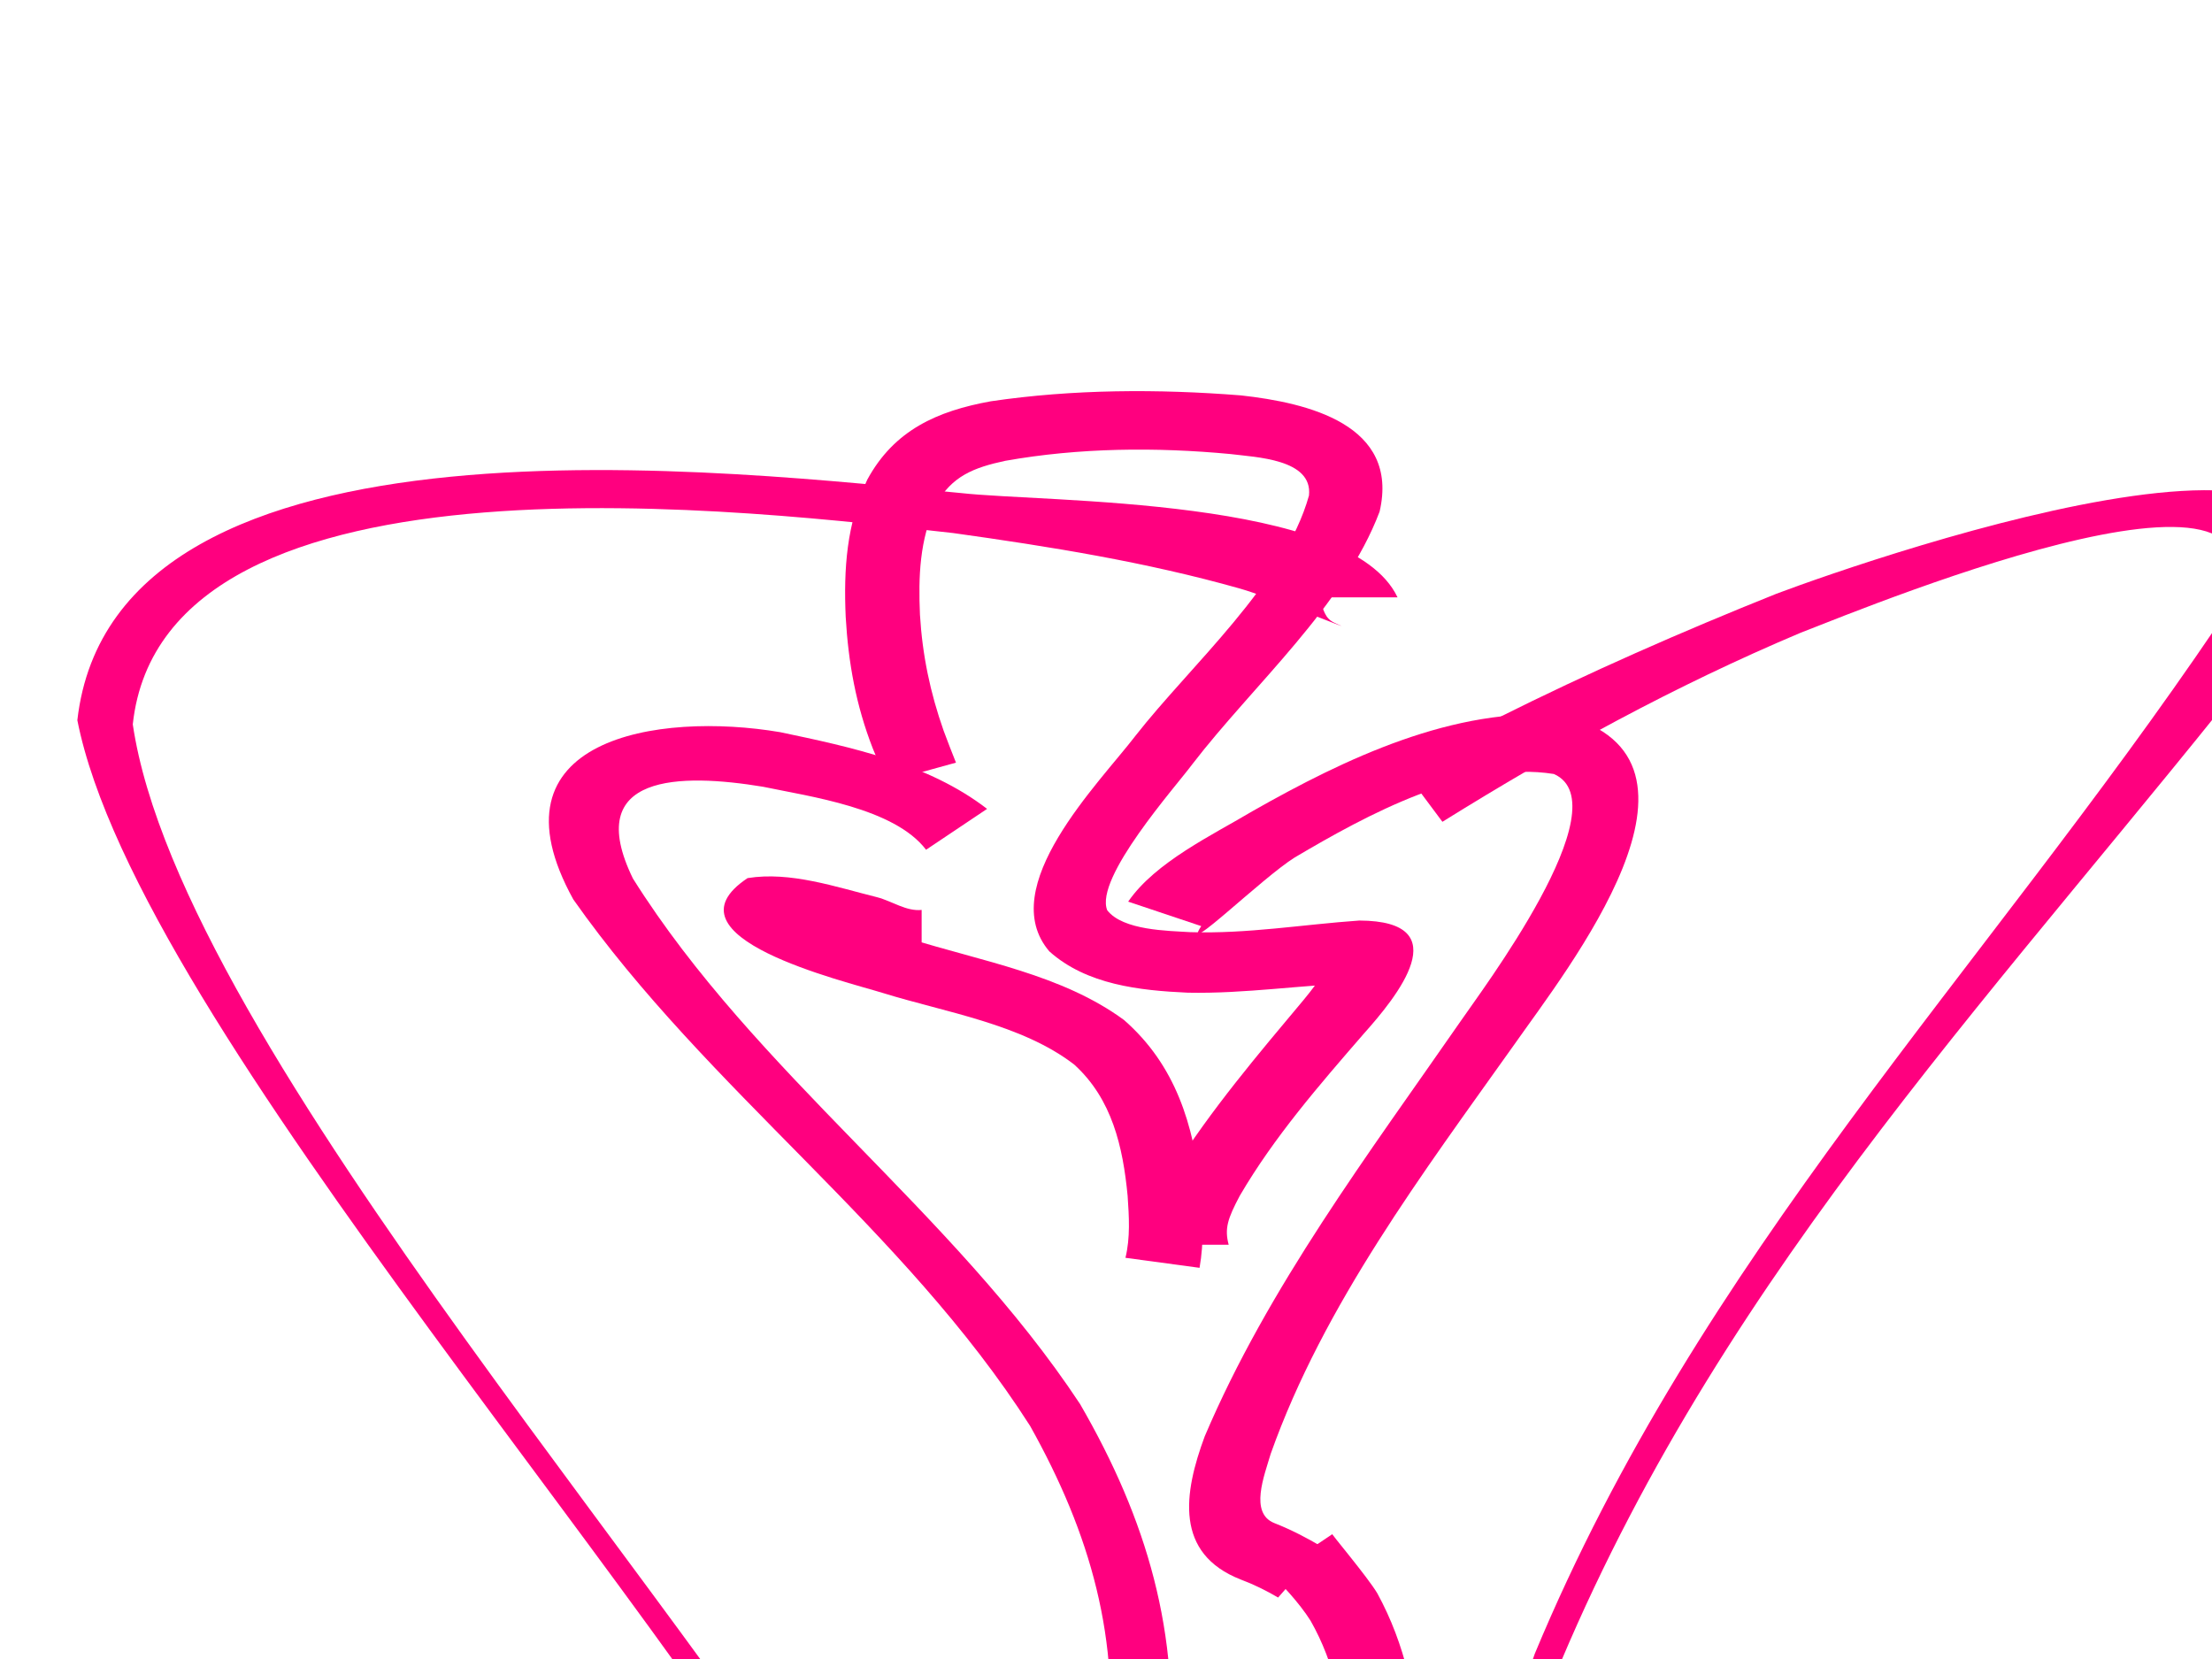 <?xml version="1.0"?><svg width="640" height="480" xmlns="http://www.w3.org/2000/svg">
 <title>mmmm</title>
 <g>
  <title>Layer 1</title>
  <path fill="#ff007f" fill-rule="nonzero" stroke-width="1pt" id="path1463" d="m381.487,172.836c1.616,3.537 1.587,6.028 4.777,7.433c8.948,3.942 -18.167,-7.34 -27.576,-9.998c-27.171,-7.676 -54.951,-12.137 -82.87,-16.039c-54.413,-5.965 -228.38,-28.367 -237.4,55.341c13.922,94.168 168.985,261.869 222.086,356.768c43.208,87.62 55.468,174.039 -24.036,243.238c-14.018,10.496 -6.934,5.579 -21.222,14.796l-10.76,-11.573c13.288,-7.959 6.681,-3.682 19.793,-12.876c76.988,-63.139 66.267,-147.12 28.202,-230.669c-52.382,-99.683 -212.588,-271.964 -230.102,-360.88c10.755,-94.39 192.007,-71.54 255.617,-65.726c24.702,2.78 112.661,1.072 126.356,30.185l-22.865,0z"/>
  <path fill="#ff007f" fill-rule="nonzero" stroke-width="1pt" id="path1464" d="m405.442,221.836c-8.355,6.177 18.532,-9.401 27.824,-14.052c26.401,-13.213 53.328,-25.029 80.731,-36.005c27.929,-10.503 199.137,-69.964 142.955,15.297c-75.809,96.566 -156.416,178.193 -205.258,293.553c-40.229,111.079 -60.28,238.591 -24.4,353.755c4.194,10.598 16.868,48.369 35.041,40.72l5.168,16.547c-34.349,5.524 -46.613,-27.149 -55.16,-54.509c-28.512,-118.281 -8.61,-245.718 31.715,-358.661c47.838,-114.981 129.206,-196.681 197.551,-297.664c33.527,-60.799 -98.881,-6.186 -120.671,2.274c-36.527,15.414 -70.095,33.832 -103.603,54.679l-11.893,-15.936z"/>
  <path fill="#ff007f" fill-rule="nonzero" stroke-width="1pt" id="path1465" d="m267.94,245.86c-9.21,-12.114 -33.688,-15.389 -47.167,-18.228c-23.807,-3.928 -52.487,-3.904 -37.649,26.551c35.48,56.447 92.417,96.098 129.384,152.07c19.396,33.526 29.026,66.357 25.722,105.196l-17.749,-1.127c3.782,-35.931 -4.919,-66.473 -22.444,-97.766c-36.745,-57.459 -93.255,-97.028 -132.161,-152.323c-25.765,-46.637 24.543,-54.386 59.845,-48.395c20.57,4.304 42.903,9.109 59.872,22.195l-17.654,11.827z"/>
  <path fill="#ff007f" fill-rule="nonzero" stroke-width="1pt" id="path1466" d="m326.417,260.872c7.861,-11.461 24.514,-19.339 35.968,-26.174c26.775,-15.203 58.372,-30.322 89.946,-27.749c49.426,12.636 1.053,73.496 -14.336,95.458c-26.245,36.942 -55.002,75.076 -70.332,118.198c-1.9,6.438 -6.177,17.16 1.001,20.053c4.875,1.913 9.447,4.291 13.951,6.955l-12.816,14.604c-3.495,-2.04 -7.019,-3.791 -10.811,-5.207c-19.242,-7.547 -16.519,-24.981 -10.43,-41.42c18.389,-43.256 47.505,-81.843 74.128,-120.241c5.337,-7.902 46.749,-62.581 26.909,-71.408c-25.195,-4.03 -54.147,11.829 -75.006,24.158c-9.48,5.926 -33.157,29.206 -27.031,19.854l-21.142,-7.082z"/>
  <path fill="#ff007f" fill-rule="nonzero" stroke-width="1pt" id="path1467" d="m276.913,560.506c18.61,1.98 28.59,28.826 35.594,42.754c26.686,56.578 40.075,117.045 33.956,179.627c-6.279,40.41 -21.92,90.277 -64.75,105.19l-7.385,-16.059c36.336,-8.348 50.216,-59.642 55.702,-90.312c7.078,-60.358 -6.411,-118.839 -34.699,-172.271c-5.862,-10.234 -6.69,-31.458 -18.417,-30.21l0,-18.718z"/>
  <path fill="#ff007f" fill-rule="nonzero" stroke-width="1pt" id="path1468" d="m404.353,569.901c-2.636,16.598 -13.086,33.251 -16.75,50.232c-9.407,55.363 -0.049,112.159 15.198,165.622c9.568,29.963 24.29,77.891 58.519,88.859c3.1,0.524 1.693,0.485 4.21,0.331l-2.181,17.452c-7.406,-0.94 -3.759,-0.201 -10.939,-2.217c-39.409,-16.527 -54.637,-63.903 -65.865,-101.403c-14.97,-55.449 -24.966,-113.619 -17.532,-171.047c1.852,-10.796 13.083,-44.007 12.475,-47.83l22.865,0z"/>
  <path fill="#ff007f" fill-rule="nonzero" stroke-width="1pt" id="path1469" d="m545.573,512.04c-14.87,-1.582 -19.625,22.856 -26.806,35.973c-30.137,67.375 -9.332,142.577 20.906,206.049c9.713,18.18 20.128,35.259 32.347,51.861l-14.235,6.731c-11.87,-17.522 -22.116,-35.472 -31.67,-54.355c-30.648,-67.089 -52.704,-144.566 -24.361,-216.166c7.671,-15.712 23.077,-46.605 43.818,-48.812l0,18.718z"/>
  <path fill="#ff007f" fill-rule="nonzero" stroke-width="1pt" id="path1470" d="m275.623,563.72c2.136,8.389 -3.037,-12.469 -3.553,-16.171c-1.994,-18.254 7.776,-32.559 21.749,-43.431c3.191,-2.239 6.393,-4.266 9.789,-6.18l12.023,14.592c-2.502,1.341 -4.85,2.776 -7.2,4.371c-9.472,7.087 -16.204,16.344 -14.832,28.524c1.041,6.648 3.73,13.917 4.889,18.296l-22.865,0z"/>
  <path fill="#ff007f" fill-rule="nonzero" stroke-width="1pt" id="path1471" d="m385.515,443.86c-1.063,-0.857 10.064,12.222 13.004,17.167c8.09,14.839 11.419,30.817 12.261,47.589c0.423,14.54 -0.681,29.066 -2.102,43.529c-1.312,11.707 -4.696,21.053 -14.422,28.291c-4.557,2.998 -9.31,5.182 -14.584,6.589l-6.401,-17.427c2.197,-0.318 4.342,-1.555 6.211,-2.699c5.65,-3.984 6.705,-9.785 7.611,-16.356c1.701,-13.661 2.824,-27.461 2.502,-41.233c-0.675,-14.209 -3.315,-27.925 -10.415,-40.395c-3.226,-5.14 -9.048,-11.386 -11.355,-13.204l17.69,-11.851z"/>
  <path fill="#ff007f" fill-rule="nonzero" stroke-width="1pt" id="path1472" d="m266.66,281.989c-6.735,-0.717 -13.193,-3.507 -19.7,-5.306c-6.013,-1.565 -24.705,-5.041 -23.606,-5.118c22.368,-13.283 -6.305,-14.891 39.613,-0.04c20.876,6.591 44.322,10.404 62.265,23.608c14.901,13.056 20.135,30.256 22.197,49.421c0.61,7.48 0.948,14.845 -0.361,22.266l-21.439,-2.899c1.434,-5.879 1.034,-11.935 0.629,-17.921c-1.362,-14.229 -4.507,-28.03 -15.445,-37.98c-15.208,-11.744 -37.368,-15.129 -55.322,-20.704c-11.179,-3.48 -64.896,-16.154 -39.195,-33.252c12.348,-2.005 25.576,2.573 37.501,5.536c4.315,1.125 8.429,4.143 12.863,3.672l0,18.718z"/>
  <path fill="#ff007f" fill-rule="nonzero" stroke-width="1pt" id="path1473" d="m332.627,360.135c1.083,4.254 1.868,-13.204 6.676,-21.441c11.029,-17.548 24.64,-33.592 37.928,-49.456c3.863,-4.514 14.03,-19.154 10.897,-14.105c-1.867,3.008 8.646,9.277 5.106,9.312c-16.592,0.481 -32.88,3.112 -49.566,2.77c-13.901,-0.63 -29.257,-2.283 -40.061,-11.953c-15.877,-18.562 14.407,-48.646 24.967,-62.438c15.809,-20.219 43.078,-44.064 50.152,-69.446c1.175,-10.603 -15.486,-11.078 -22.701,-12.007c-21.535,-2.041 -43.859,-1.839 -65.198,1.961c-9,1.939 -15.476,4.387 -20.01,12.682c-4.766,10.047 -5.125,20.919 -4.644,31.851c0.697,11.667 2.961,22.524 6.844,33.537c1.151,3.103 2.341,6.183 3.576,9.254l-20.082,5.542c-1.357,-3.22 -2.686,-6.45 -4,-9.688c-4.843,-12.431 -7.057,-24.714 -7.824,-38.009c-0.614,-13.857 0.249,-27.027 6.255,-39.738c7.783,-14.328 20.229,-19.846 35.733,-22.659c23.799,-3.513 48.406,-3.597 72.351,-1.706c19.402,2.134 45.961,8.457 40.137,33.625c-10.315,27.315 -36.645,50.254 -54.182,73.083c-4.811,6.49 -28.377,32.914 -24.627,42.26c4.571,5.864 17.567,5.925 23.991,6.334c16.573,0.53 32.507,-2.208 48.944,-3.36c28.83,0.114 10.768,22.148 1.261,32.784c-12.833,14.805 -25.93,29.872 -35.842,46.846c-3.508,6.62 -4.456,9.477 -3.215,14.166l-22.865,0z"/>
  <path fill="#ff007f" fill-rule="nonzero" stroke-width="1pt" id="path1479" d="m78.616,936.355c-2.487,9.397 -12.805,10.355 -20.308,14.892c-6.582,4.46 -22.208,15.45 -17.298,25.134c9.055,13.797 28.637,19.023 23.051,39.145c-12.761,22.114 -46.864,27 -69.733,31.316l-4.338,-16.155c16.078,-2.733 42.163,-6.045 53.291,-19.762c4.189,-6.468 -19.621,-23.397 -22.868,-29.21c-6.721,-19.105 10.565,-34.424 24.754,-44.492c14.469,-9.344 13.574,-12.61 10.584,-0.868l22.865,0z"/>
  <path fill="#ff007f" fill-rule="nonzero" stroke-width="1pt" id="path1480" d="m69.256,996.179c5.989,0.637 17.719,-2.991 24.833,-5.139c9.128,-3.095 25.236,-14.547 25.728,-11.746c-15.574,-5.094 -33.486,-5.461 -48.775,0.862c-22.462,12.723 4.195,40.354 15.664,50.614c19.903,15.63 46.355,32.04 72.644,31.775l-0.798,17.082c-31.733,-1.778 -61.511,-19.021 -86.006,-38.175c-22.969,-20.266 -48.417,-57.248 -10.627,-76.756c22.097,-8.483 52.546,-10.127 73.602,2.183c20.744,20.291 -19.327,35.213 -33.972,40.288c-10.532,3.338 -21.282,6.557 -32.294,7.729l0,-18.718z"/>
  <path fill="black" fill-rule="nonzero" fill-opacity="0.75" stroke-width="1pt" id="path1481" d="m162.779,962.492c-1.546,-1.626 2.272,3.87 3.399,5.81c8.592,14.793 17.7,29.225 27.397,43.321c5.359,7.513 10.869,14.857 16.656,22.046l-16.834,8.756c-5.676,-7.577 -11.248,-15.216 -16.728,-22.937c-11.21,-15.997 -21.458,-32.991 -33.923,-48.048l20.033,-8.948z"/>
  <path fill="black" fill-rule="nonzero" fill-opacity="0.75" stroke-width="1pt" id="path1482" d="m206.772,979.897c1.478,-0.512 -19.502,12.063 -37.245,26.39c-10.542,8.674 -20.543,17.83 -30.096,27.581l-16.378,-11.142c10.358,-9.863 21.024,-19.306 32.111,-28.345c13.329,-10.782 28.589,-26.219 44.942,-32.349l6.667,17.865z"/>
  <path fill="#ff007f" fill-rule="nonzero" stroke-width="1pt" id="path1483" d="m211.766,955.461c10.888,1.159 17.939,12.445 25.542,19.346c7.519,6.545 35.133,18.01 25.424,15.75c3.01,-8.804 -1.355,-15.413 4.165,-13.17c-21.076,11.217 -36.619,31.655 -51.983,49.423c-10.784,12.562 -24.704,25.631 -31.546,40.962l-19.634,-7.018c9.424,-15.884 23.036,-29.401 35.103,-43.262c17.853,-20.626 37.816,-50.297 65.483,-57.804c25.927,-0.759 28.023,28.721 13.101,44.149c-20.136,13.21 -40.495,-4.416 -55.673,-17.29c-5.433,-4.726 -22.352,-18.058 -16.258,-14.222c1.846,1.162 8.446,1.624 6.277,1.855l0,-18.718z"/>
  <path fill="#ff007f" fill-rule="nonzero" stroke-width="1pt" id="path1484" d="m345.313,950.606c-1.494,9.406 1.94,19.224 0.121,28.573c-8.626,31.394 -27.931,65.542 -54.365,85.177c-21.445,12.374 -76.536,2.677 -41.492,-23.717c35.108,-19.405 81.167,-16.649 119.975,-15.213c2.542,0.11 42.784,0.666 39.829,-3.49l21.176,4.027c-8.449,23.685 -42.828,16.761 -62.109,15.503c-32.815,-1.825 -75.051,-5.315 -104.694,11.842c-10.036,7.445 5.865,2.458 13.936,-1.564c23.828,-15.907 41.248,-47.417 47.495,-74.886c1.417,-10.02 -1.263,-16.968 -2.737,-26.252l22.865,0z"/>
  <path fill="#ff007f" fill-rule="nonzero" stroke-width="1pt" id="path1488" d="m380.741,1024.681c-15.948,3.876 -5.896,-3.26 -1.703,-19.395c5.147,-20.506 8.603,-45.85 21.247,-63.314c25.95,-24.453 40.044,27.384 45.174,43.644c7.051,23.426 13.014,47.157 20.285,70.518c1.117,3.692 0.593,1.882 1.576,5.43l-21.276,3.424c-0.615,-3.122 -0.264,-1.485 -1.073,-4.906c-6.026,-23.502 -11.557,-47.132 -18.75,-70.315c-3.324,-10.102 -6.746,-20.362 -11.884,-29.719c-5.298,-9.648 4.21,-8.124 4.028,-8.237c-12.772,11.818 -15.455,40.673 -18.983,56.747c-3.045,13.814 -2.967,30.932 -18.642,34.842l0,-18.718z"/>
  <path fill="black" fill-rule="nonzero" fill-opacity="0.75" stroke-width="1pt" id="path1489" d="m392.957,990.071c8.574,0.912 17.878,-0.928 26.412,-1.635c4.855,-0.397 2.409,-0.208 7.338,-0.567l1.864,17.494c-4.575,0.32 -2.264,0.139 -6.933,0.543c-9.567,0.872 -19.13,1.866 -28.681,2.883l0,-18.718z"/>
  <path fill="#ff007f" fill-rule="nonzero" stroke-width="1pt" id="path1490" d="m479.208,997.358c0.552,-3.475 10.628,3.488 8.485,6.278c-8.992,5.354 -16.803,17.244 -18.257,27.53c0.095,3.281 12.673,-8.151 21.38,-15.795c27.927,-27.179 47.57,-61.561 63.106,-97.039c1.395,-3.491 -0.203,-12.294 3.247,-10.801c6.454,2.794 22.954,1.346 19.692,7.576c-8.579,16.383 -15.064,33.394 -21.185,50.868c-6.618,19.729 -12.716,39.583 -17.602,59.817l-18.768,-3.318c5.807,-20.311 12.171,-40.449 18.736,-60.527c1.321,-3.981 17.139,-59.129 21.318,-58.444c26.441,4.331 20.094,7.132 13.085,20.754c-18.781,36.376 -38.323,72.241 -67.012,101.869c-12.488,11.747 -60.681,42.112 -57.302,2.351c3.461,-16.072 14.659,-32.536 28.995,-40.795c9.93,-4.216 22.99,-2.646 24.948,9.677l-22.865,0z"/>
  <path fill="black" fill-rule="nonzero" fill-opacity="0.75" stroke-width="1pt" id="path1491" d="m587.58,987.251c-1.799,9.717 -5.316,18.688 -5.926,28.879c0.038,16.623 8.465,5.694 20.073,-3.019c14.14,-11.662 29.556,-39.704 44.841,-47.386c9.819,-4.935 25.086,1.935 16.119,13.536c-31.568,40.724 -62.828,81.66 -95.606,121.434l-14.014,-7.889c32.416,-37.834 66.257,-77.941 90.547,-121.692c2.895,-6.351 13.51,8.666 20.017,6.143c2.711,-1.051 -4.421,3.795 -6.419,5.908c-13.578,14.357 -26.826,28.779 -41.76,41.772c-20.13,16.125 -55.506,28.012 -54.964,-9.689c0.405,-6.299 4.642,-30.427 4.226,-27.996l22.865,0z"/>
 </g>
</svg>
